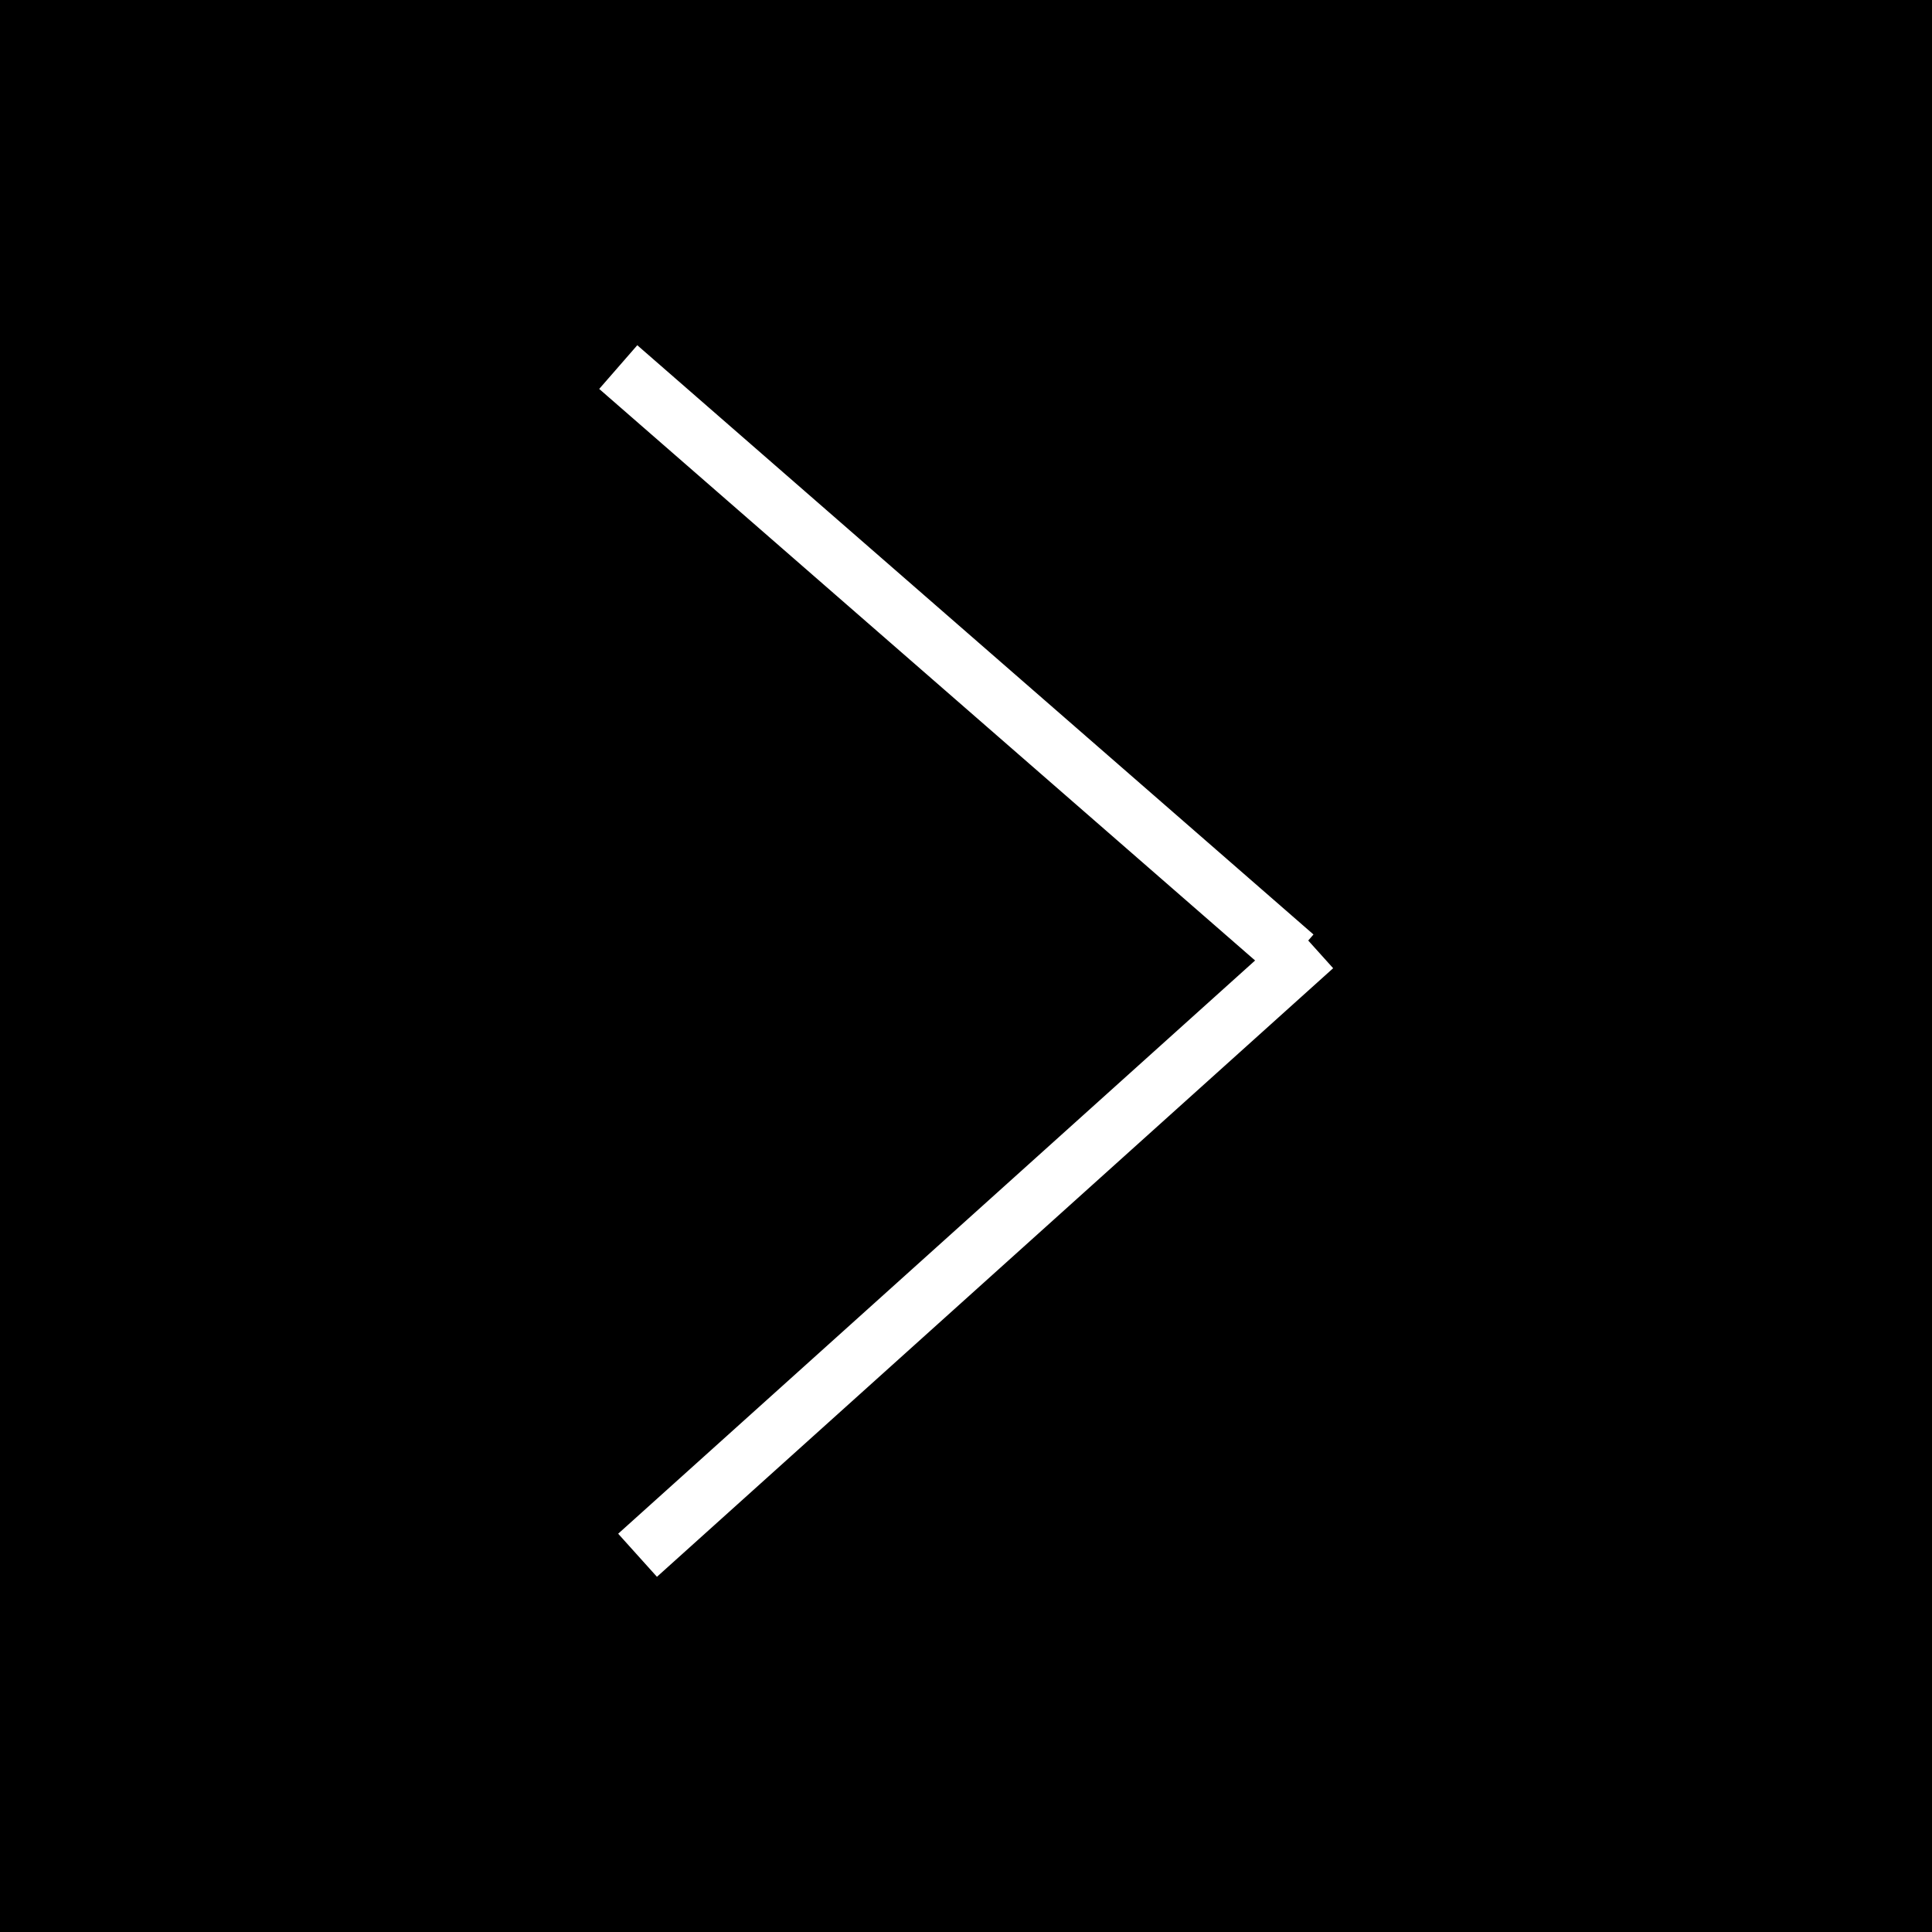 <?xml version="1.0" encoding="UTF-8"?> <svg xmlns="http://www.w3.org/2000/svg" width="100" height="100" viewBox="0 0 100 100" fill="none"><rect width="100" height="100" fill="black"></rect><g filter="url(#filter0_d_1145_21)"><path d="M32 19L67 49.5" stroke="white" stroke-width="3"></path><path d="M68 49L33 80.5" stroke="white" stroke-width="3"></path></g><defs><filter id="filter0_d_1145_21" x="27.015" y="13.869" width="45.989" height="71.746" filterUnits="userSpaceOnUse" color-interpolation-filters="sRGB"><feFlood flood-opacity="0" result="BackgroundImageFix"></feFlood><feColorMatrix in="SourceAlpha" type="matrix" values="0 0 0 0 0 0 0 0 0 0 0 0 0 0 0 0 0 0 127 0" result="hardAlpha"></feColorMatrix><feOffset></feOffset><feGaussianBlur stdDeviation="2"></feGaussianBlur><feComposite in2="hardAlpha" operator="out"></feComposite><feColorMatrix type="matrix" values="0 0 0 0 1 0 0 0 0 0.478 0 0 0 0 0 0 0 0 0.25 0"></feColorMatrix><feBlend mode="normal" in2="BackgroundImageFix" result="effect1_dropShadow_1145_21"></feBlend><feBlend mode="normal" in="SourceGraphic" in2="effect1_dropShadow_1145_21" result="shape"></feBlend></filter></defs></svg> 